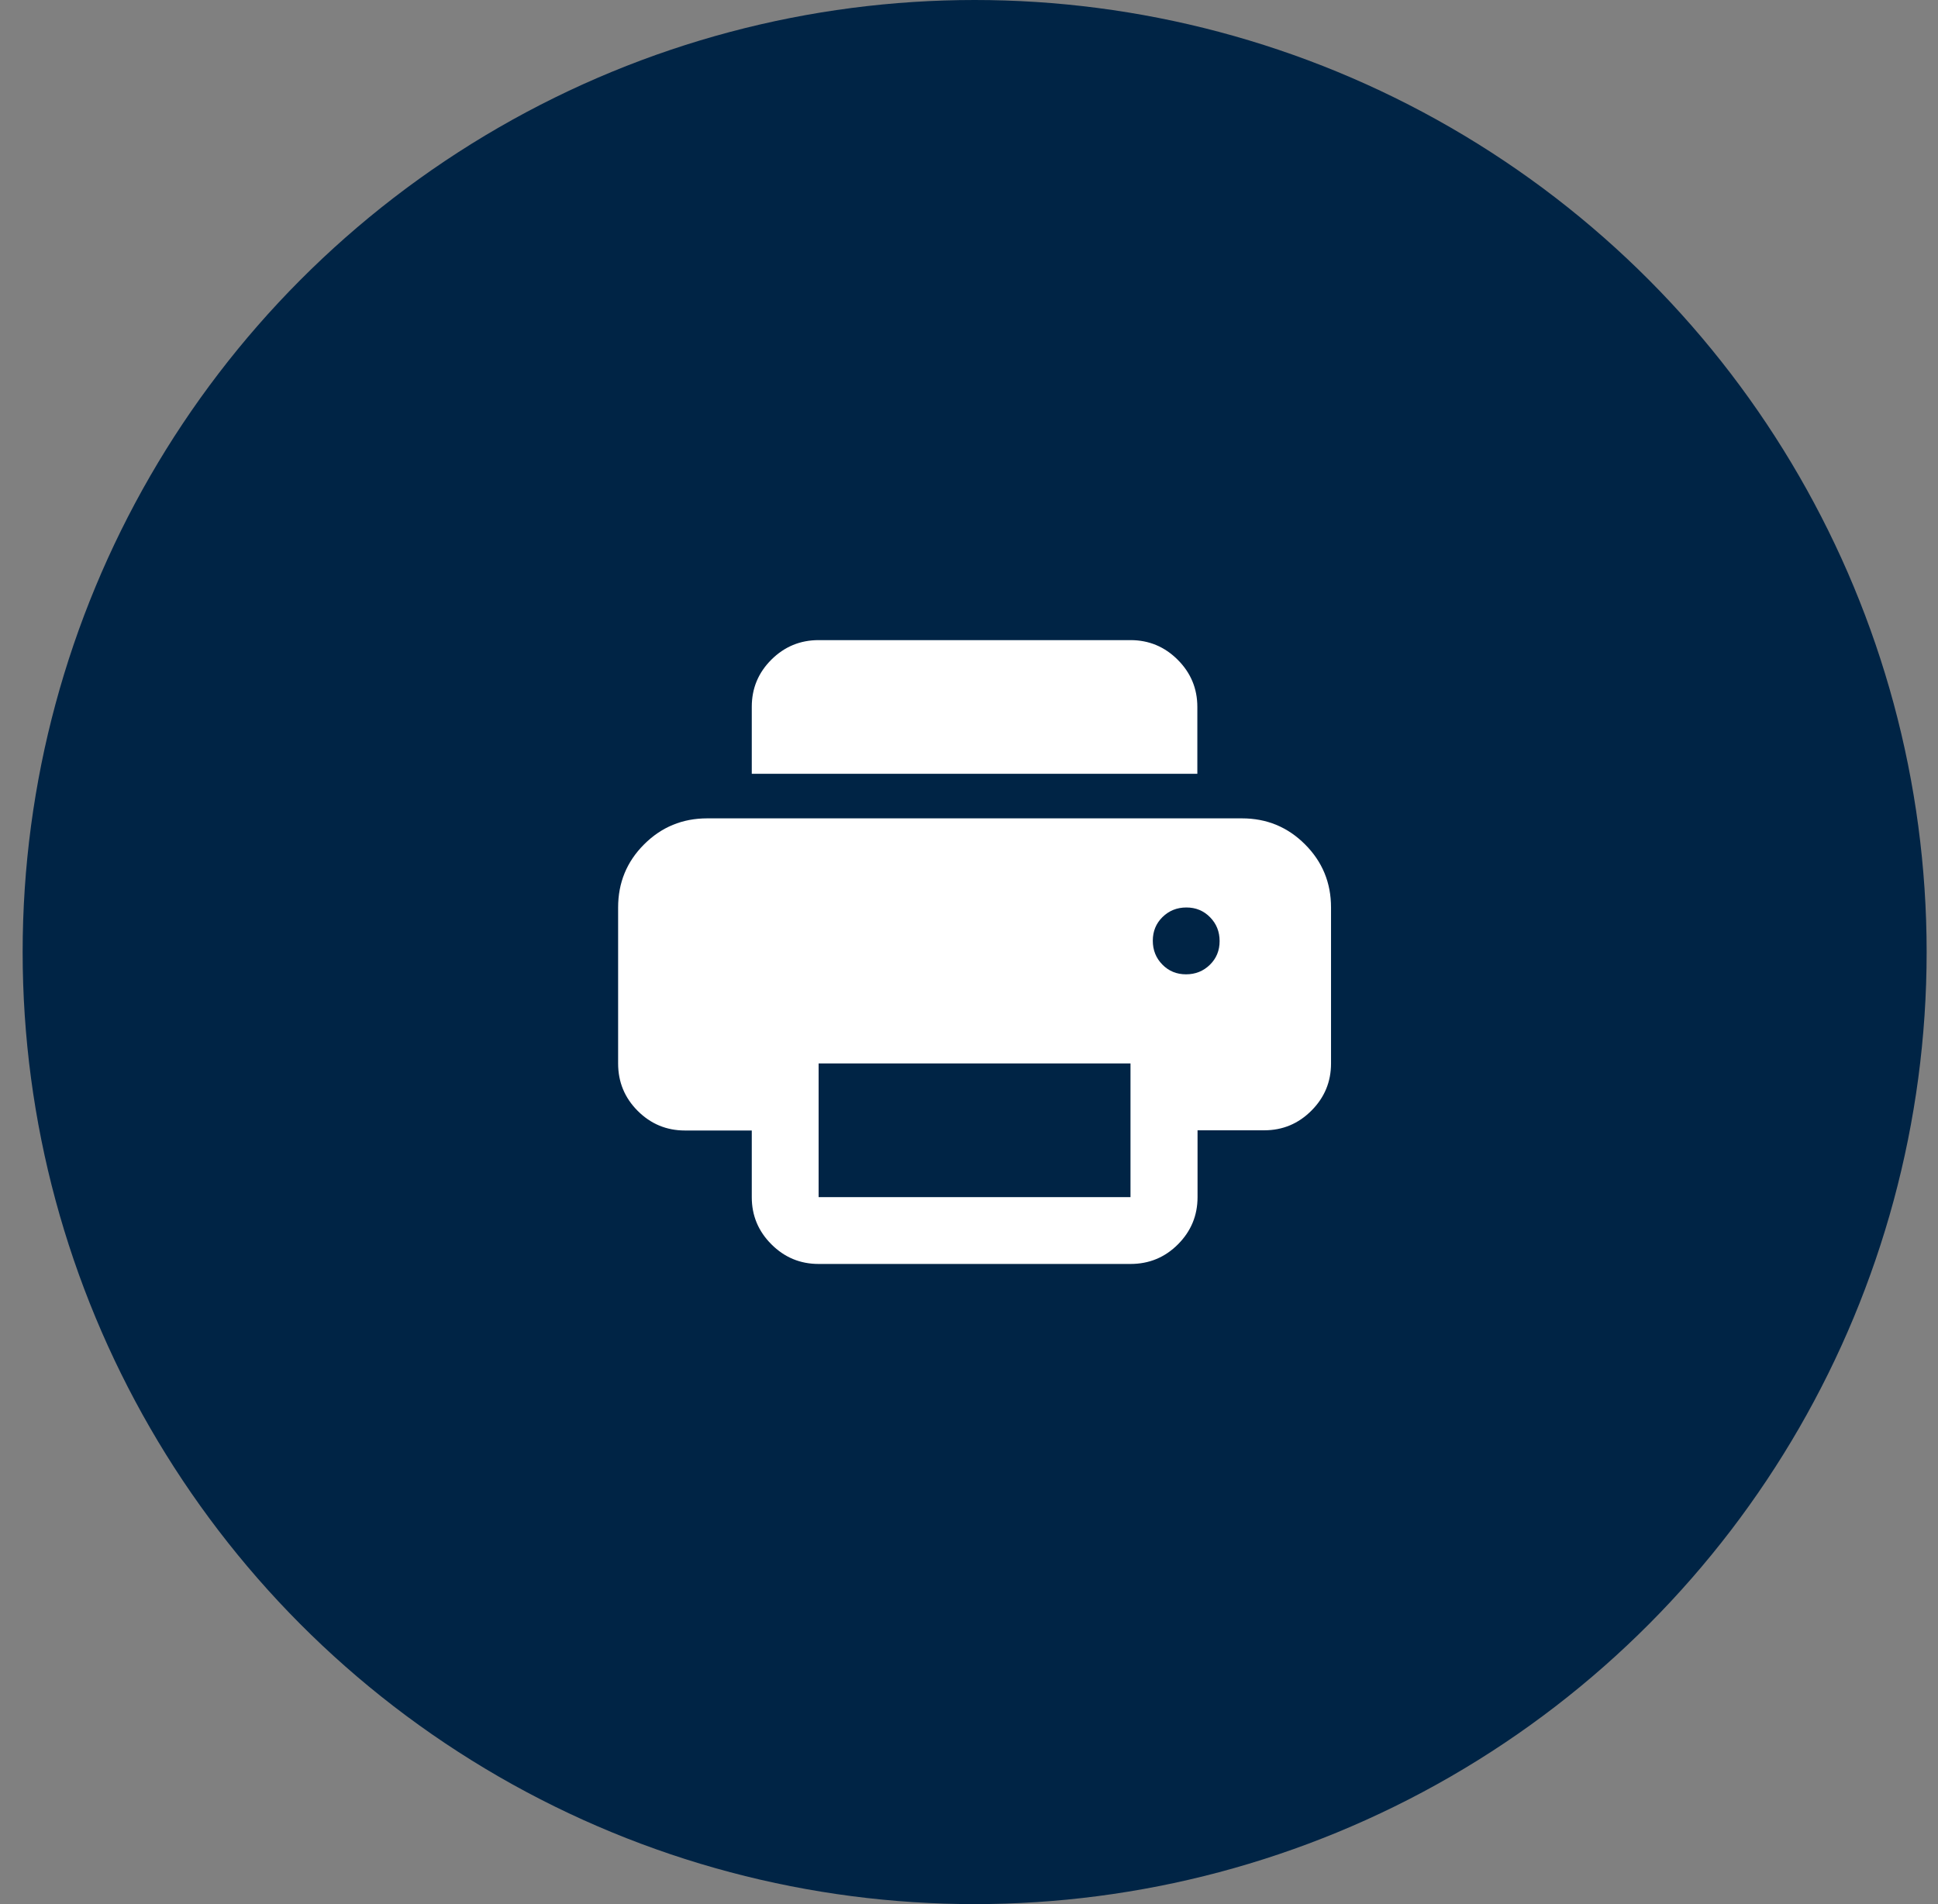<svg width="57" height="56" viewBox="0 0 57 56" fill="none" xmlns="http://www.w3.org/2000/svg">
<rect x="0" y="0" width="57" height="56" fill="#808080" stroke="none"/>
<circle cx="28.666" cy="28" r="28" fill="#002445"/>
<mask id="mask0_1642_216079" style="mask-type:alpha" maskUnits="userSpaceOnUse" x="16" y="16" width="25" height="24">
<rect x="16.666" y="16" width="24" height="24" fill="#D9D9D9"/>
</mask>
<g mask="url(#mask0_1642_216079)">
<path d="M24.077 37.173C23.536 37.173 23.074 36.981 22.689 36.596C22.304 36.212 22.111 35.75 22.111 35.211V33.248H20.145C19.605 33.248 19.142 33.056 18.757 32.672C18.372 32.287 18.18 31.822 18.18 31.276V26.689C18.18 25.961 18.434 25.342 18.944 24.833C19.454 24.323 20.073 24.068 20.801 24.068H36.527C37.255 24.068 37.874 24.323 38.383 24.833C38.893 25.342 39.148 25.961 39.148 26.689V31.276C39.148 31.817 38.956 32.279 38.571 32.664C38.187 33.049 37.725 33.242 37.185 33.242H35.222V35.207C35.222 35.748 35.03 36.211 34.646 36.596C34.262 36.981 33.797 37.173 33.25 37.173H24.077ZM35.216 22.758H22.111V20.786C22.111 20.244 22.304 19.782 22.689 19.399C23.074 19.017 23.536 18.826 24.077 18.826H33.25C33.791 18.826 34.254 19.019 34.639 19.404C35.024 19.789 35.216 20.251 35.216 20.792V22.758ZM34.883 28.655C35.16 28.655 35.394 28.561 35.585 28.374C35.776 28.187 35.871 27.955 35.871 27.678C35.871 27.401 35.778 27.167 35.59 26.976C35.403 26.785 35.171 26.689 34.894 26.689C34.617 26.689 34.383 26.783 34.192 26.97C34.001 27.157 33.906 27.39 33.906 27.666C33.906 27.943 33.999 28.177 34.187 28.368C34.374 28.559 34.606 28.655 34.883 28.655ZM24.077 35.207H33.25V31.276H24.077V35.207Z" fill="white"/>
</g>
</svg>
